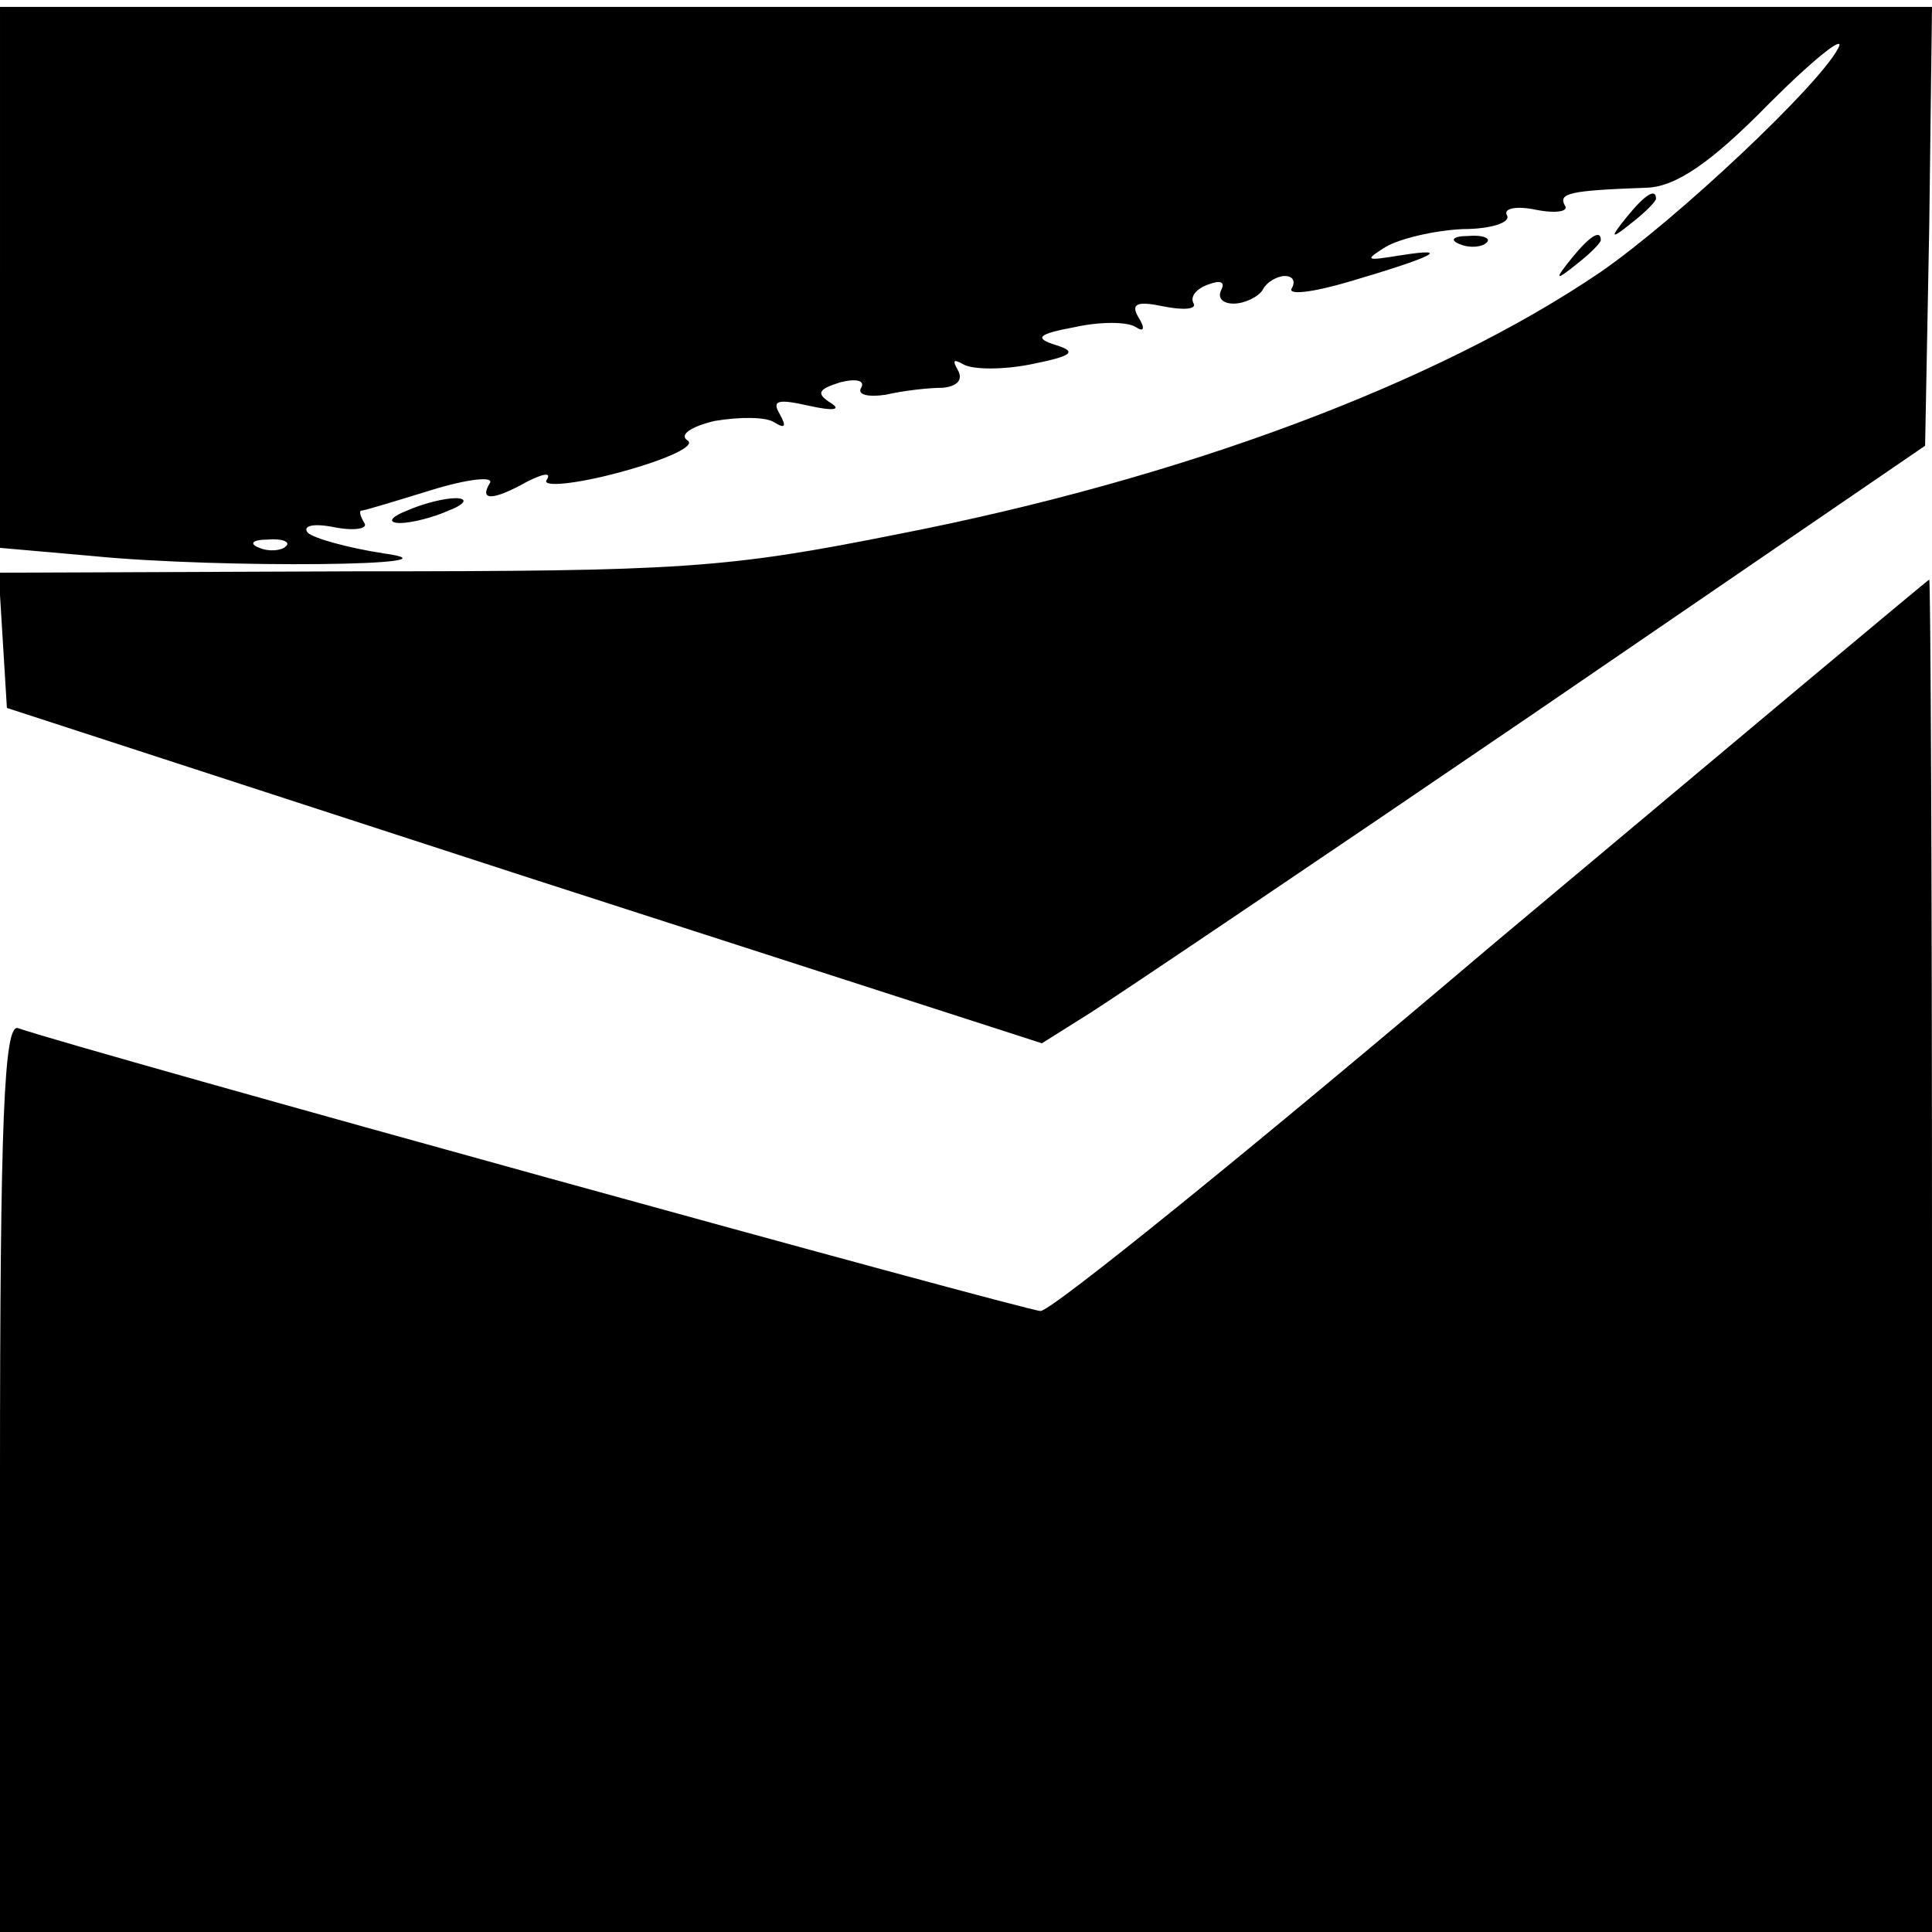 <?xml version="1.0" standalone="no"?>
<!DOCTYPE svg PUBLIC "-//W3C//DTD SVG 20010904//EN"
 "http://www.w3.org/TR/2001/REC-SVG-20010904/DTD/svg10.dtd">
<svg version="1.0" xmlns="http://www.w3.org/2000/svg"
 width="140pt" height="140pt" viewBox="0 0 140 140"
 preserveAspectRatio="xMidYMid meet">
<g transform="translate(0,140) scale(0.1,-0.1)"
fill="#000000" stroke="none">
<path d="M0 1199 l0 -196 68 -6 c92 -9 275 -7 210 2 -26 4 -51 11 -55 15 -4 5
4 7 19 4 15 -3 25 -1 22 3 -3 5 -4 9 -2 9 2 0 25 7 51 15 26 8 45 10 42 5 -8
-13 2 -13 27 1 12 6 18 7 14 1 -3 -5 21 -3 54 6 33 9 55 19 48 23 -6 4 3 10
20 14 18 3 37 3 43 -1 8 -5 9 -3 4 6 -6 10 -1 11 21 6 18 -4 24 -3 16 2 -11 7
-9 10 7 15 12 3 18 1 15 -4 -3 -5 5 -7 18 -5 13 3 31 5 41 5 11 1 15 6 11 13
-4 7 -3 8 4 4 7 -4 29 -4 49 0 30 6 34 9 18 14 -16 5 -13 8 14 13 18 4 38 4
44 0 6 -4 7 -1 2 7 -6 10 -1 12 18 8 15 -3 24 -2 22 2 -3 5 2 11 11 14 8 3 12
2 9 -4 -3 -6 1 -10 9 -10 8 0 18 5 21 10 3 6 11 10 16 10 6 0 8 -4 5 -9 -3 -5
15 -3 42 5 61 18 75 25 37 19 -25 -4 -27 -4 -11 6 10 6 35 12 56 13 21 0 35 5
32 10 -3 5 7 7 21 4 15 -3 24 -1 21 3 -5 9 3 11 60 13 20 1 45 17 88 61 33 33
56 51 50 40 -14 -27 -117 -124 -172 -162 -119 -81 -304 -150 -509 -190 -125
-25 -157 -27 -394 -27 l-258 -1 3 -49 3 -49 375 -122 375 -121 35 22 c19 12
163 109 320 216 l285 195 3 159 2 159 -700 0 -700 0 0 -196z m207 -195 c-3 -3
-12 -4 -19 -1 -8 3 -5 6 6 6 11 1 17 -2 13 -5z"/>
<path d="M1179 1243 c-13 -16 -12 -17 4 -4 9 7 17 15 17 17 0 8 -8 3 -21 -13z"/>
<path d="M1058 1223 c7 -3 16 -2 19 1 4 3 -2 6 -13 5 -11 0 -14 -3 -6 -6z"/>
<path d="M1139 1213 c-13 -16 -12 -17 4 -4 9 7 17 15 17 17 0 8 -8 3 -21 -13z"/>
<path d="M295 1030 c-13 -5 -14 -9 -5 -9 8 0 24 4 35 9 13 5 14 9 5 9 -8 0
-24 -4 -35 -9z"/>
<path d="M1081 715 c-172 -146 -319 -265 -327 -265 -10 0 -695 189 -741 205
-10 3 -13 -66 -13 -325 l0 -330 700 0 700 0 0 490 c0 270 -1 490 -2 490 -2 -1
-144 -120 -317 -265z"/>
</g>
</svg>
